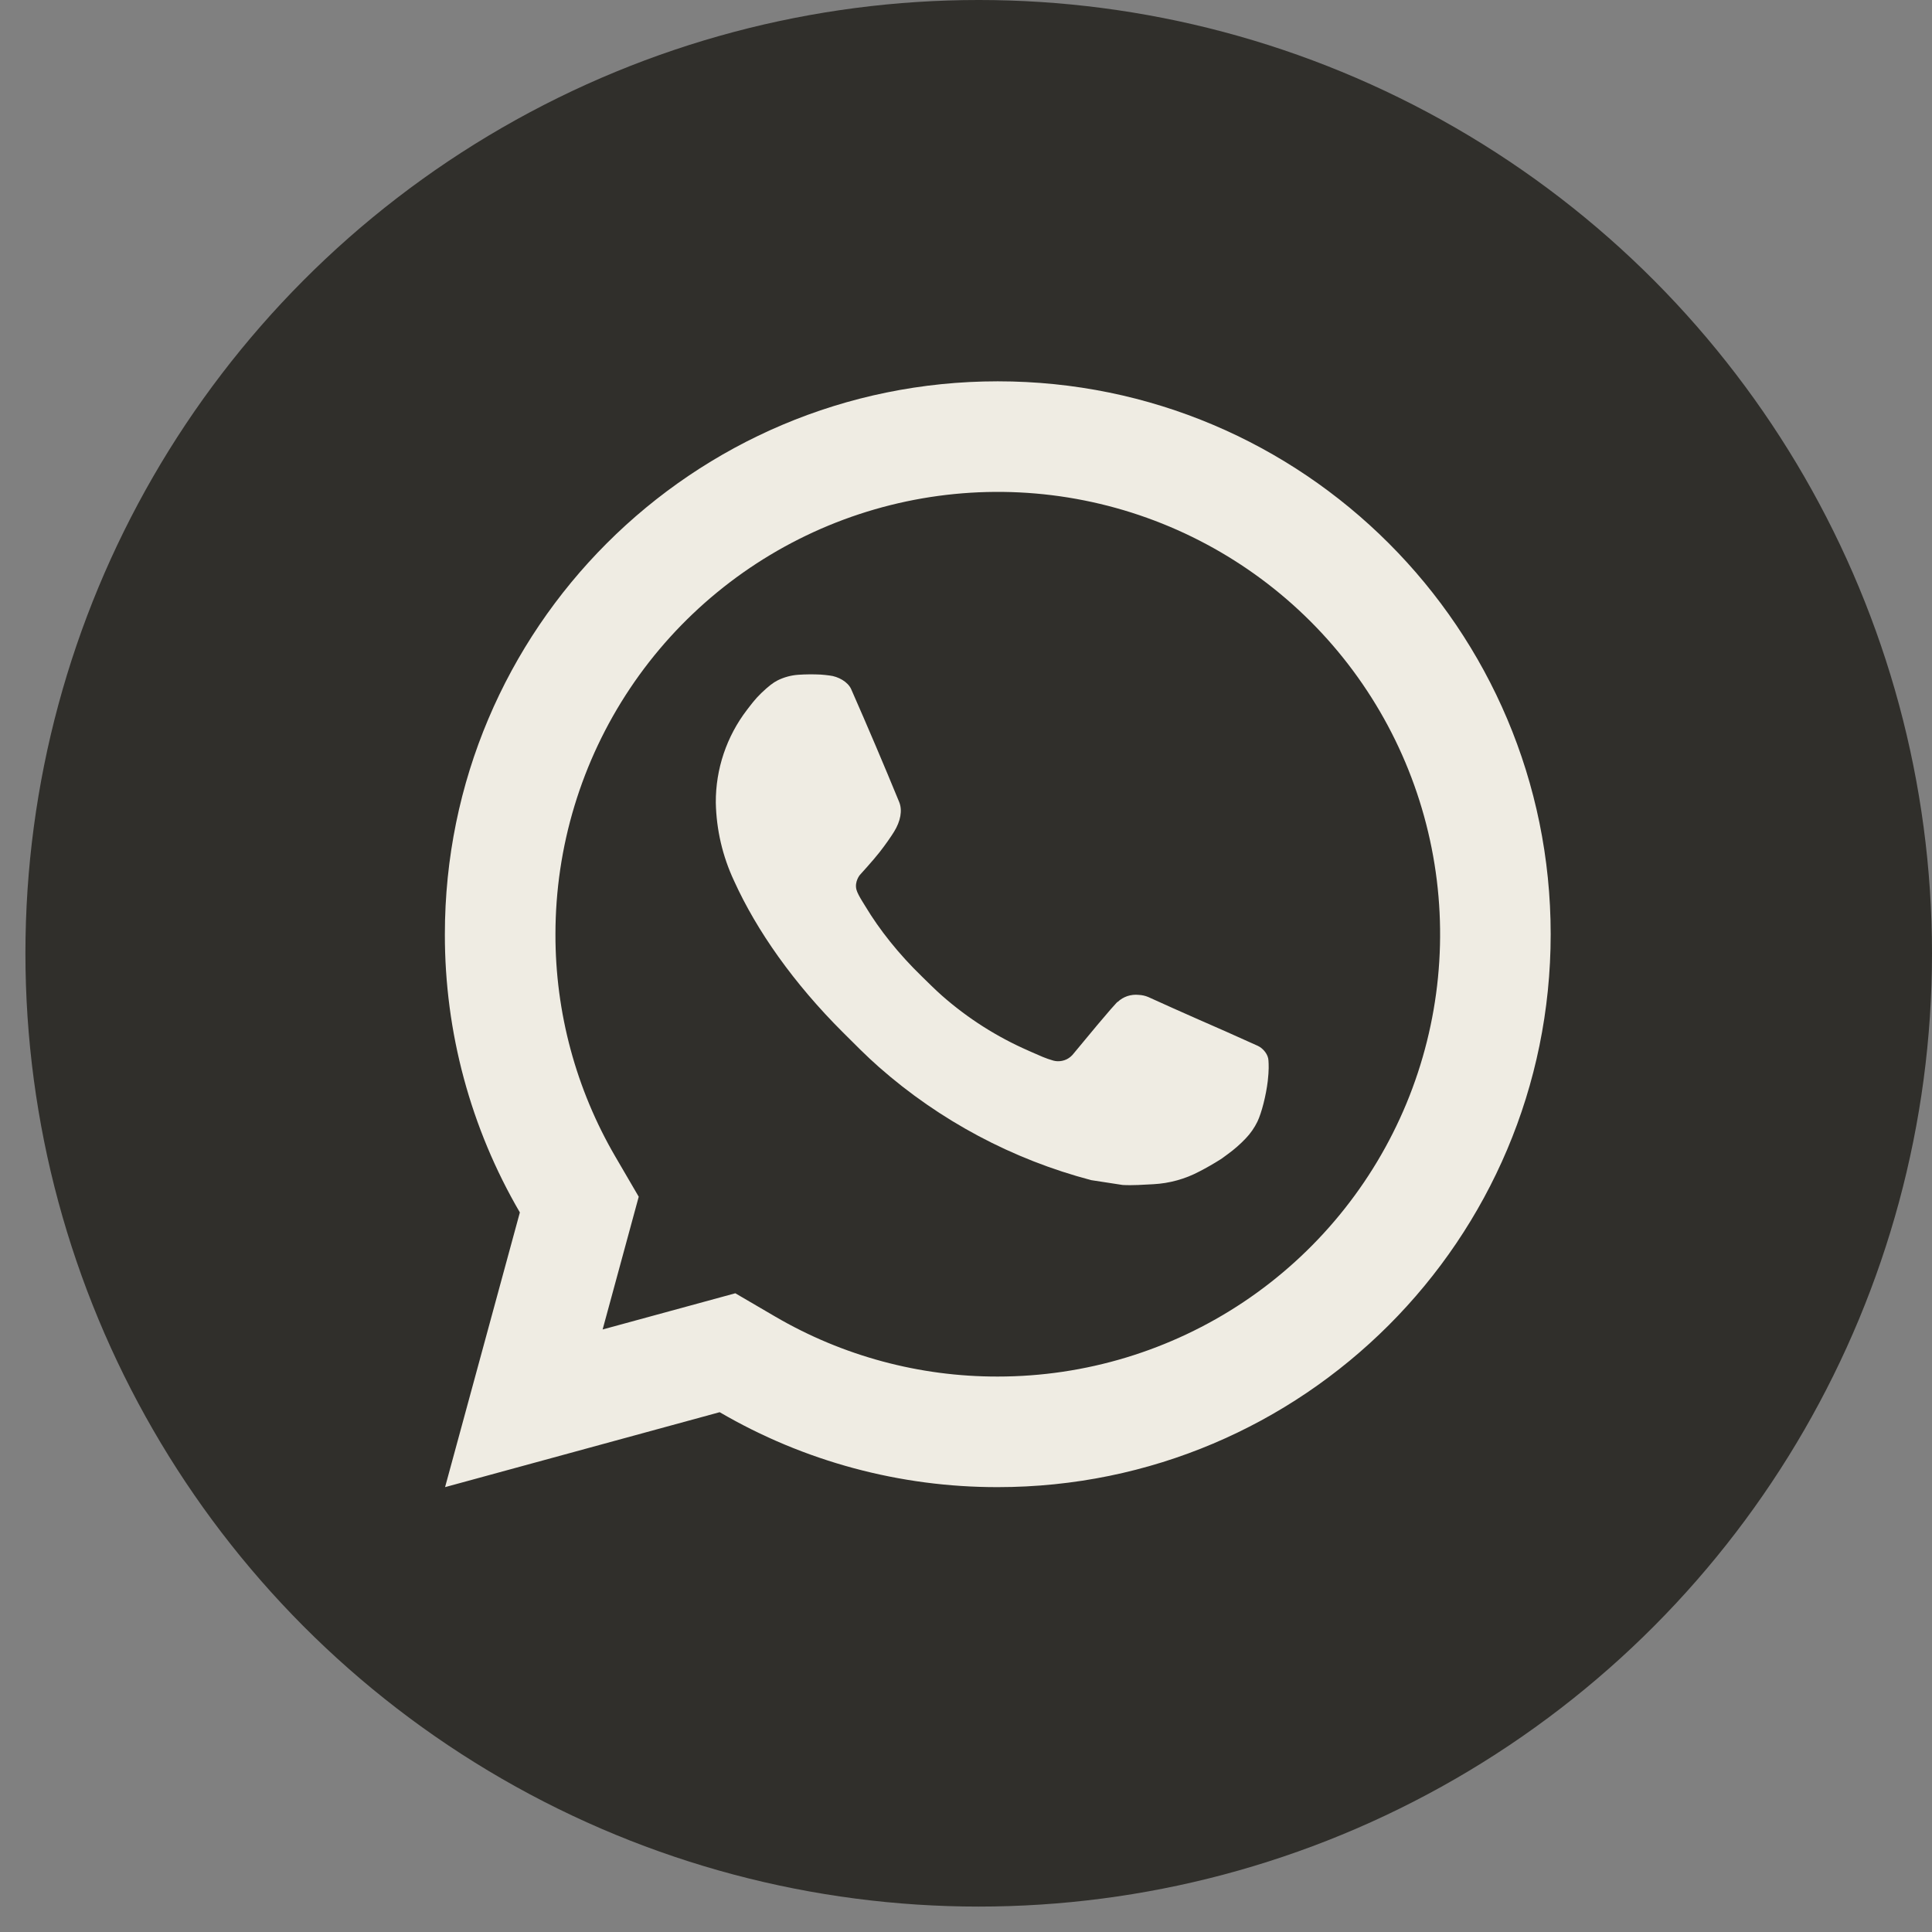 <?xml version="1.0" encoding="UTF-8"?> <svg xmlns="http://www.w3.org/2000/svg" width="38" height="38" viewBox="0 0 38 38" fill="none"><rect x="0" y="0" width="38" height="38" fill="#808080" stroke="none"/><circle cx="19.25" cy="18.75" r="18.75" fill="#302F2B"></circle><path d="M14.463 25.437L15.25 25.897C16.578 26.672 18.088 27.078 19.625 27.075C21.346 27.075 23.028 26.565 24.459 25.609C25.889 24.653 27.004 23.294 27.663 21.704C28.321 20.115 28.494 18.365 28.158 16.678C27.822 14.99 26.994 13.44 25.777 12.223C24.56 11.007 23.01 10.178 21.322 9.842C19.635 9.506 17.885 9.679 16.296 10.337C14.706 10.996 13.347 12.111 12.391 13.541C11.435 14.972 10.925 16.654 10.925 18.375C10.922 19.913 11.329 21.423 12.104 22.751L12.563 23.538L11.853 26.149L14.463 25.437ZM8.754 29.25L10.225 23.847C9.256 22.187 8.747 20.298 8.75 18.375C8.75 12.369 13.619 7.5 19.625 7.5C25.631 7.5 30.5 12.369 30.5 18.375C30.5 24.381 25.631 29.25 19.625 29.25C17.703 29.253 15.815 28.745 14.155 27.776L8.754 29.25ZM15.7 13.272C15.847 13.262 15.993 13.261 16.139 13.268C16.197 13.272 16.256 13.278 16.315 13.286C16.488 13.305 16.678 13.411 16.742 13.556C17.066 14.292 17.381 15.032 17.686 15.775C17.753 15.94 17.713 16.152 17.585 16.359C17.52 16.464 17.417 16.612 17.299 16.763C17.176 16.921 16.912 17.21 16.912 17.21C16.912 17.21 16.804 17.339 16.845 17.498C16.861 17.559 16.911 17.648 16.956 17.721L17.02 17.825C17.299 18.289 17.673 18.76 18.13 19.204C18.26 19.33 18.387 19.459 18.524 19.58C19.033 20.029 19.61 20.396 20.232 20.667L20.237 20.67C20.33 20.71 20.377 20.732 20.511 20.789C20.579 20.817 20.648 20.841 20.719 20.861C20.745 20.868 20.772 20.872 20.798 20.873C20.86 20.875 20.922 20.863 20.978 20.836C21.034 20.809 21.082 20.768 21.119 20.719C21.905 19.766 21.978 19.704 21.984 19.704V19.706C22.038 19.655 22.103 19.616 22.174 19.592C22.245 19.569 22.32 19.56 22.395 19.568C22.462 19.571 22.526 19.585 22.587 19.611C23.165 19.876 24.11 20.288 24.11 20.288L24.743 20.572C24.849 20.623 24.946 20.744 24.949 20.86C24.954 20.933 24.96 21.05 24.935 21.266C24.901 21.547 24.816 21.885 24.731 22.063C24.672 22.183 24.595 22.294 24.502 22.391C24.393 22.506 24.273 22.611 24.144 22.704C24.054 22.771 24.008 22.804 24.008 22.802C23.872 22.888 23.733 22.968 23.591 23.041C23.311 23.19 23.002 23.275 22.685 23.292C22.484 23.302 22.283 23.318 22.081 23.307C22.072 23.307 21.463 23.212 21.463 23.212C19.917 22.805 18.487 22.044 17.287 20.987C17.041 20.771 16.813 20.538 16.58 20.306C15.614 19.344 14.882 18.305 14.438 17.325C14.212 16.843 14.09 16.32 14.079 15.788C14.075 15.127 14.291 14.485 14.693 13.961C14.773 13.859 14.848 13.752 14.977 13.629C15.114 13.499 15.202 13.429 15.297 13.381C15.423 13.319 15.56 13.282 15.7 13.272Z" fill="#EFECE3"></path></svg> 